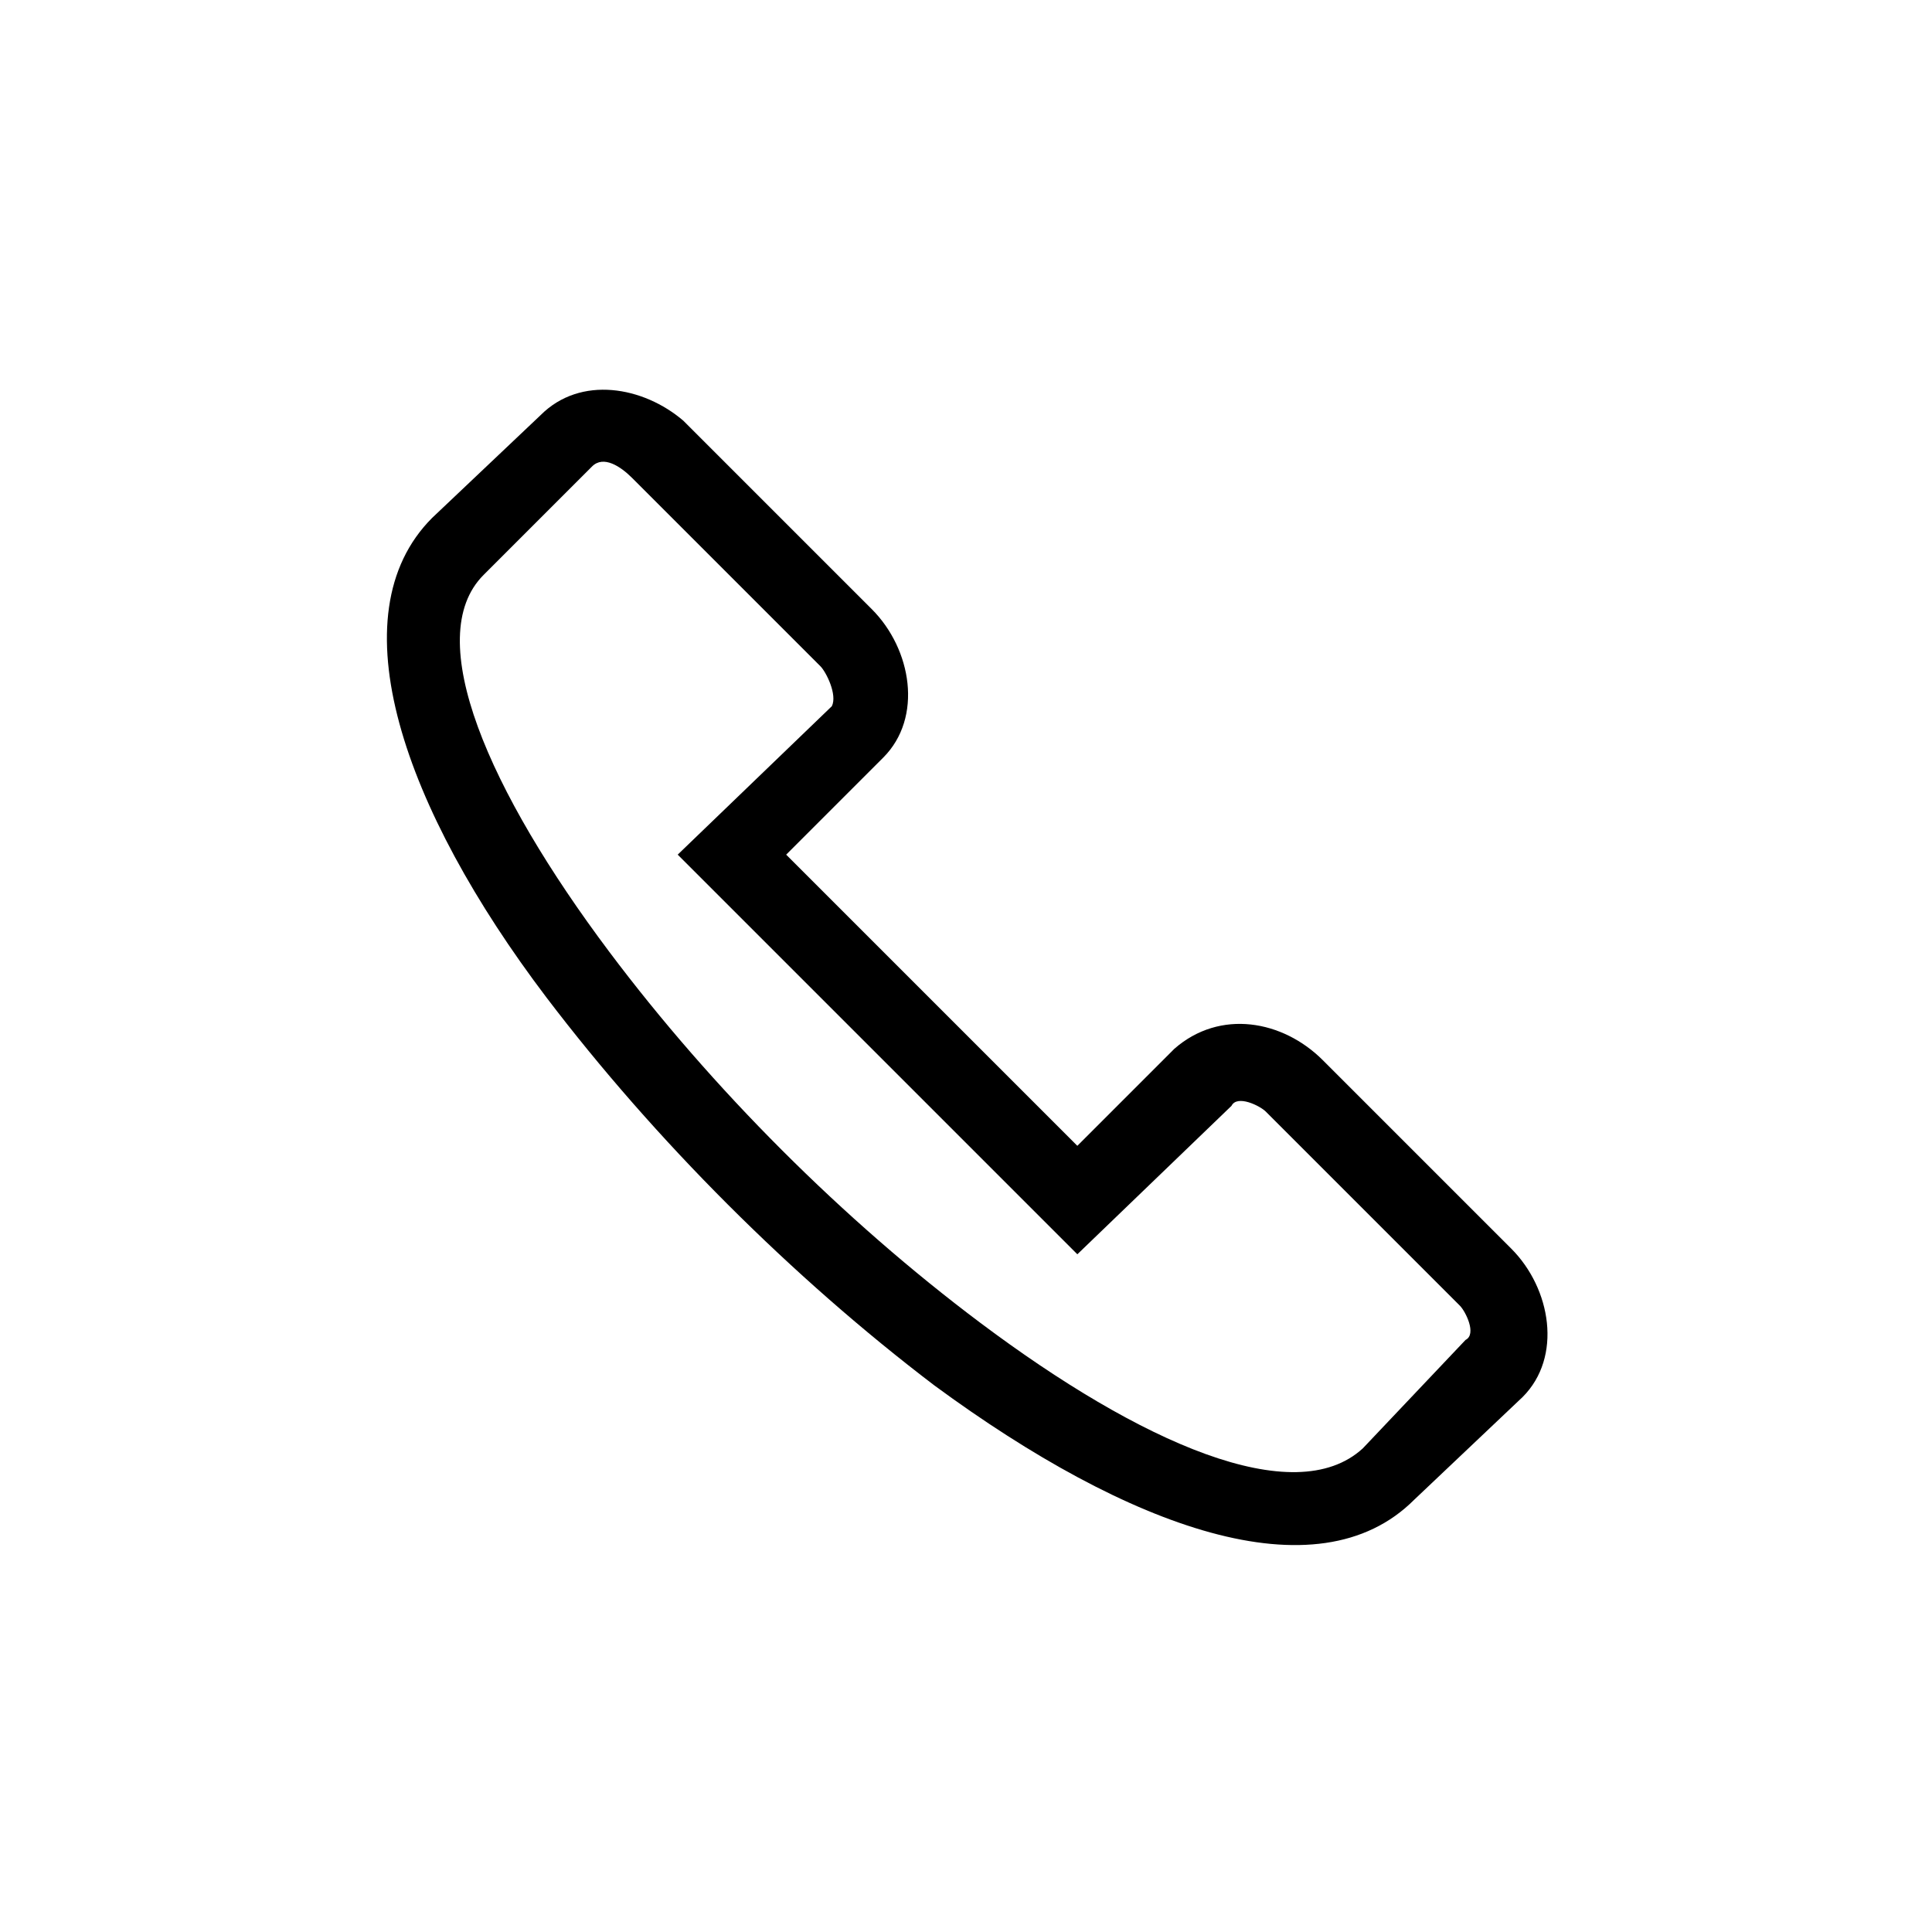 <?xml version="1.0" encoding="UTF-8"?>
<!-- The Best Svg Icon site in the world: iconSvg.co, Visit us! https://iconsvg.co -->
<svg fill="#000000" width="800px" height="800px" version="1.1" viewBox="144 144 512 512" xmlns="http://www.w3.org/2000/svg">
 <path d="m325.11 255.51 49.926 49.926c10.59 10.59 13.617 28.746 3.027 39.336l-25.719 25.719 77.16 77.16 25.719-25.719c12.105-10.59 28.746-7.566 39.336 3.027l49.926 49.926c10.59 10.59 13.617 28.746 3.027 39.336l-28.746 27.234c-25.719 25.719-75.648 7.566-127.09-30.258-37.824-28.746-74.133-65.055-102.88-102.88-37.824-49.926-55.98-101.37-30.258-127.09l28.746-27.234c10.59-10.59 27.234-7.566 37.824 1.512zm36.312 65.055-49.926-49.926c-3.027-3.027-7.566-6.051-10.59-3.027l-28.746 28.746c-16.641 16.641 1.512 57.492 33.285 99.855 27.234 36.312 62.031 71.109 98.34 98.34 42.363 31.773 83.211 49.926 101.37 33.285l27.234-28.746c3.027-1.512 0-7.566-1.512-9.078l-51.441-51.441c-1.512-1.512-7.566-4.539-9.078-1.512l-40.848 39.336-105.91-105.91 40.848-39.336c1.512-3.027-1.512-9.078-3.027-10.59z"/>
</svg>